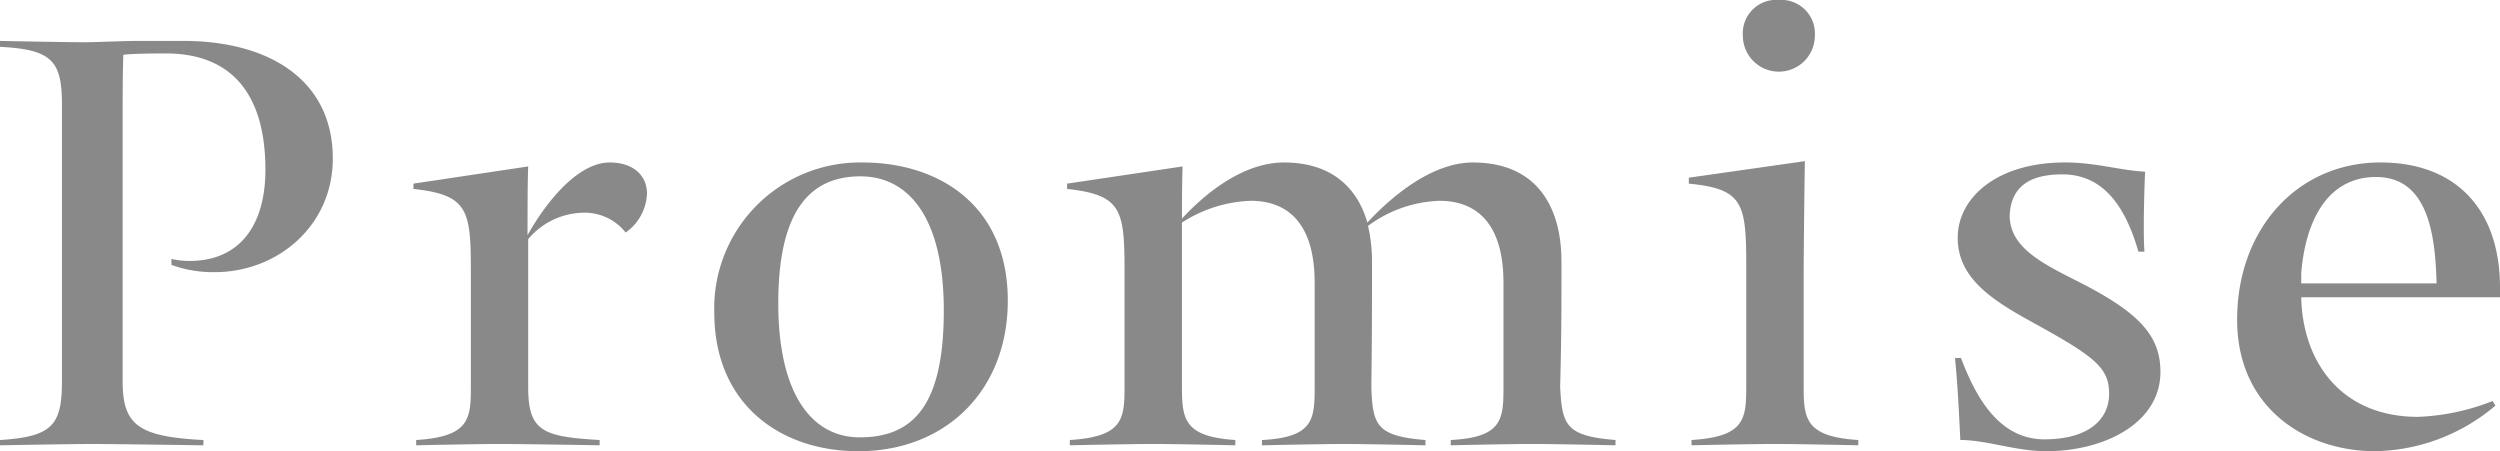 <svg xmlns="http://www.w3.org/2000/svg" width="266" height="48" viewBox="0 0 266 48"><defs><style>.cls-1{fill:#898989;fill-rule:evenodd}</style></defs><path id="bt_gnav_1.svg" class="cls-1" d="M1589.51 206.352c9.01 0 15.9 4.075 15.9 12.514 0 7.169-5.89 12.091-12.56 12.091a12.954 12.954 0 0 1-4.61-.772v-.634a8.743 8.743 0 0 0 1.91.213c5.53 0 8.09-4.007 8.09-9.7 0-8.158-3.69-12.376-10.57-12.376-.72 0-3.55 0-4.55.142-.07 2.249-.07 4.43-.07 6.679v28.051c0 4.642 1.63 5.906 8.59 6.258v.563s-9.44-.141-11.85-.141-9.79.141-9.79.141v-.563c5.6-.352 6.59-1.616 6.59-6.258v-29.389c0-4.641-.99-5.906-6.59-6.188v-.631s6.66.141 9.08.141c1.13 0 4.11-.141 5.68-.141h4.75zm47.06 20.389a5.565 5.565 0 0 0-4.55-2.11 7.846 7.846 0 0 0-5.82 2.812v15.75c0 4.709 1.56 5.271 7.6 5.623v.563s-8.23-.141-10.65-.141-8.87.141-8.87.141v-.563c5.61-.352 5.82-2.179 5.82-5.623v-12.445c0-6.469-.36-8.014-6.11-8.646v-.563l12.21-1.83c-.07 1.687-.07 5.274-.07 7.313 2.13-3.795 5.47-7.734 8.73-7.734 2.63 0 3.98 1.477 3.98 3.3a5.3 5.3 0 0 1-2.27 4.153zm9.43 8.507a15.514 15.514 0 0 1 15.76-15.96c8.24 0 15.47 4.639 15.47 14.694 0 9.63-6.67 16.028-15.89 16.028-8.31 0-15.34-4.99-15.34-14.762zm6.81-.986c0 9.772 3.63 14.272 8.67 14.272 5.88 0 8.94-3.657 8.94-13.5 0-9.912-3.76-14.271-8.87-14.271-5.47.002-8.74 3.799-8.74 13.499zm62.68-8.579c2.13-2.318 6.6-6.395 11.22-6.395 6.81 0 9.43 4.711 9.43 10.545 0 5.624 0 7.8-.14 13.36.22 4.007.56 5.2 5.89 5.623v.563s-6.45-.141-8.87-.141-8.66.141-8.66.141v-.563c5.47-.282 5.61-2.179 5.61-5.623v-11.109c0-6.118-2.7-8.719-6.82-8.719a13.518 13.518 0 0 0-7.59 2.67 16.626 16.626 0 0 1 .42 3.8c0 5.624 0 7.8-.07 13.36.15 4.007.5 5.2 5.76 5.623v.563s-6.26-.141-8.67-.141-8.73.141-8.73.141v-.563c5.47-.282 5.61-2.179 5.61-5.623v-11.111c0-6.118-2.69-8.719-6.81-8.719a14.373 14.373 0 0 0-7.31 2.318v17.51c0 3.444.28 5.271 5.68 5.623v.563s-6.32-.141-8.73-.141-8.88.141-8.88.141v-.563c5.61-.352 5.82-2.179 5.82-5.623v-12.445c0-6.469-.35-8.014-6.11-8.646v-.563l12.29-1.83c-.07 1.687-.07 5.2-.07 5.553 2.2-2.389 6.31-5.974 10.86-5.974 5.04 0 7.8 2.671 8.87 6.395zm46.42 17.51c0 3.444.28 5.271 5.81 5.623v.563s-6.45-.141-8.87-.141-8.87.141-8.87.141v-.563c5.61-.352 5.82-2.179 5.82-5.623v-12.94c0-6.674-.36-8.151-6.11-8.714v-.634l12.35-1.758c-.07 3.655-.13 11.247-.13 11.247v12.8zm-2.63-41.2a3.583 3.583 0 0 1 3.82 3.8 3.83 3.83 0 1 1-7.66 0 3.564 3.564 0 0 1 3.84-3.8zm35.13 41.9c0-2.673-1.42-3.868-7.38-7.171-4.47-2.462-8.73-4.783-8.73-9.422 0-4.218 4.11-8.014 11.42-8.014 3.27 0 5.83.843 8.52.982a140.14 140.14 0 0 0-.14 5.556c0 .846 0 2.108.07 2.954h-.64c-1.13-3.868-3.19-8.225-8.09-8.225-3.34 0-5.46 1.195-5.61 4.357 0 3.374 3.34 5.061 7.25 7.029 6.53 3.307 8.79 5.767 8.79 9.633 0 5.484-6.03 8.436-12.13 8.436-3.27 0-6.39-1.194-9.16-1.194-.14-2.813-.28-5.906-.57-8.72h.64c1.42 3.729 3.83 8.651 8.87 8.651 4.69.002 6.89-2.108 6.89-4.845zm20.44-10.265c.15 6.888 4.26 12.725 12.42 12.725a23.954 23.954 0 0 0 7.95-1.687l.29.493a20.3 20.3 0 0 1-12.78 4.849c-7.46 0-14.7-4.64-14.7-13.992 0-9.631 6.39-16.73 15.26-16.73 7.88 0 12.64 4.85 12.71 13.147v1.195h-21.15zm0-2.532v1.058h14.4c-.13-5.206-.91-11.321-6.45-11.321-5.26.002-7.53 4.85-7.95 10.267z" transform="translate(-1570 -202)"/></svg>